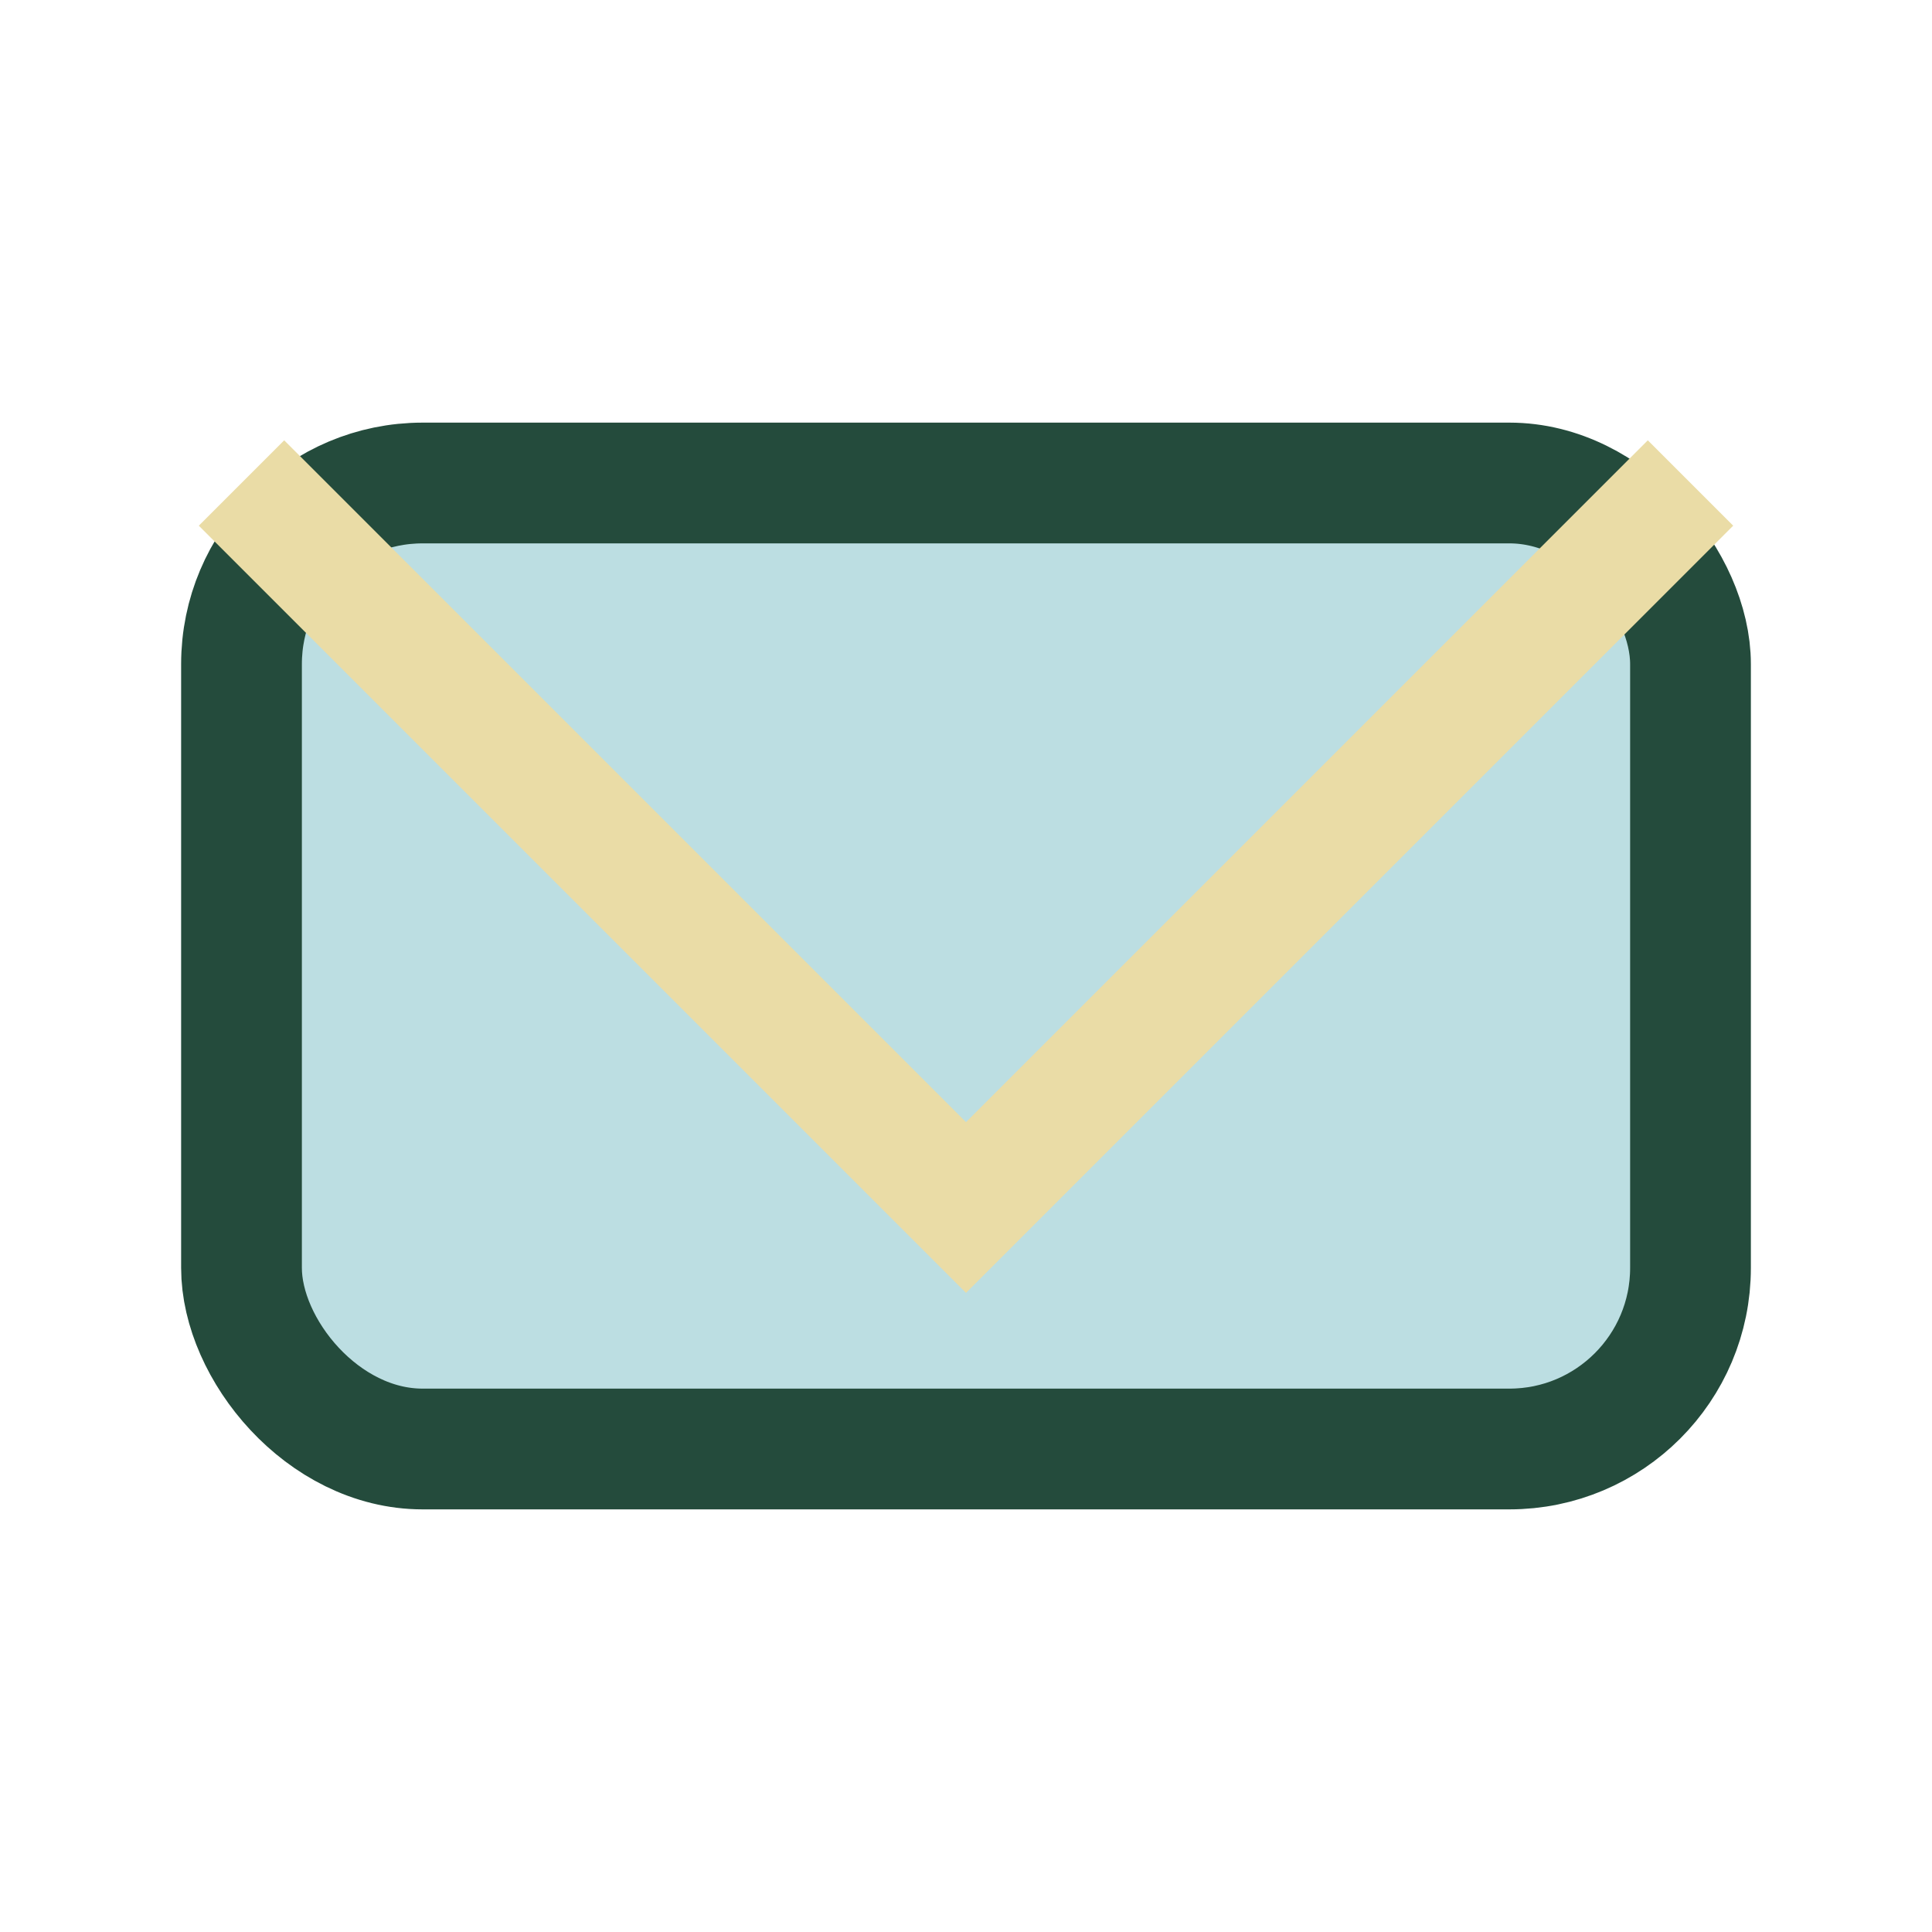 <?xml version="1.0" encoding="UTF-8"?>
<svg xmlns="http://www.w3.org/2000/svg" width="32" height="32" viewBox="0 0 32 32"><rect x="4" y="8" width="24" height="16" rx="3" fill="#BCDEE2" stroke="#244B3C" stroke-width="2"/><polyline points="4,8 16,20 28,8" fill="none" stroke="#EADCA6" stroke-width="2"/></svg>